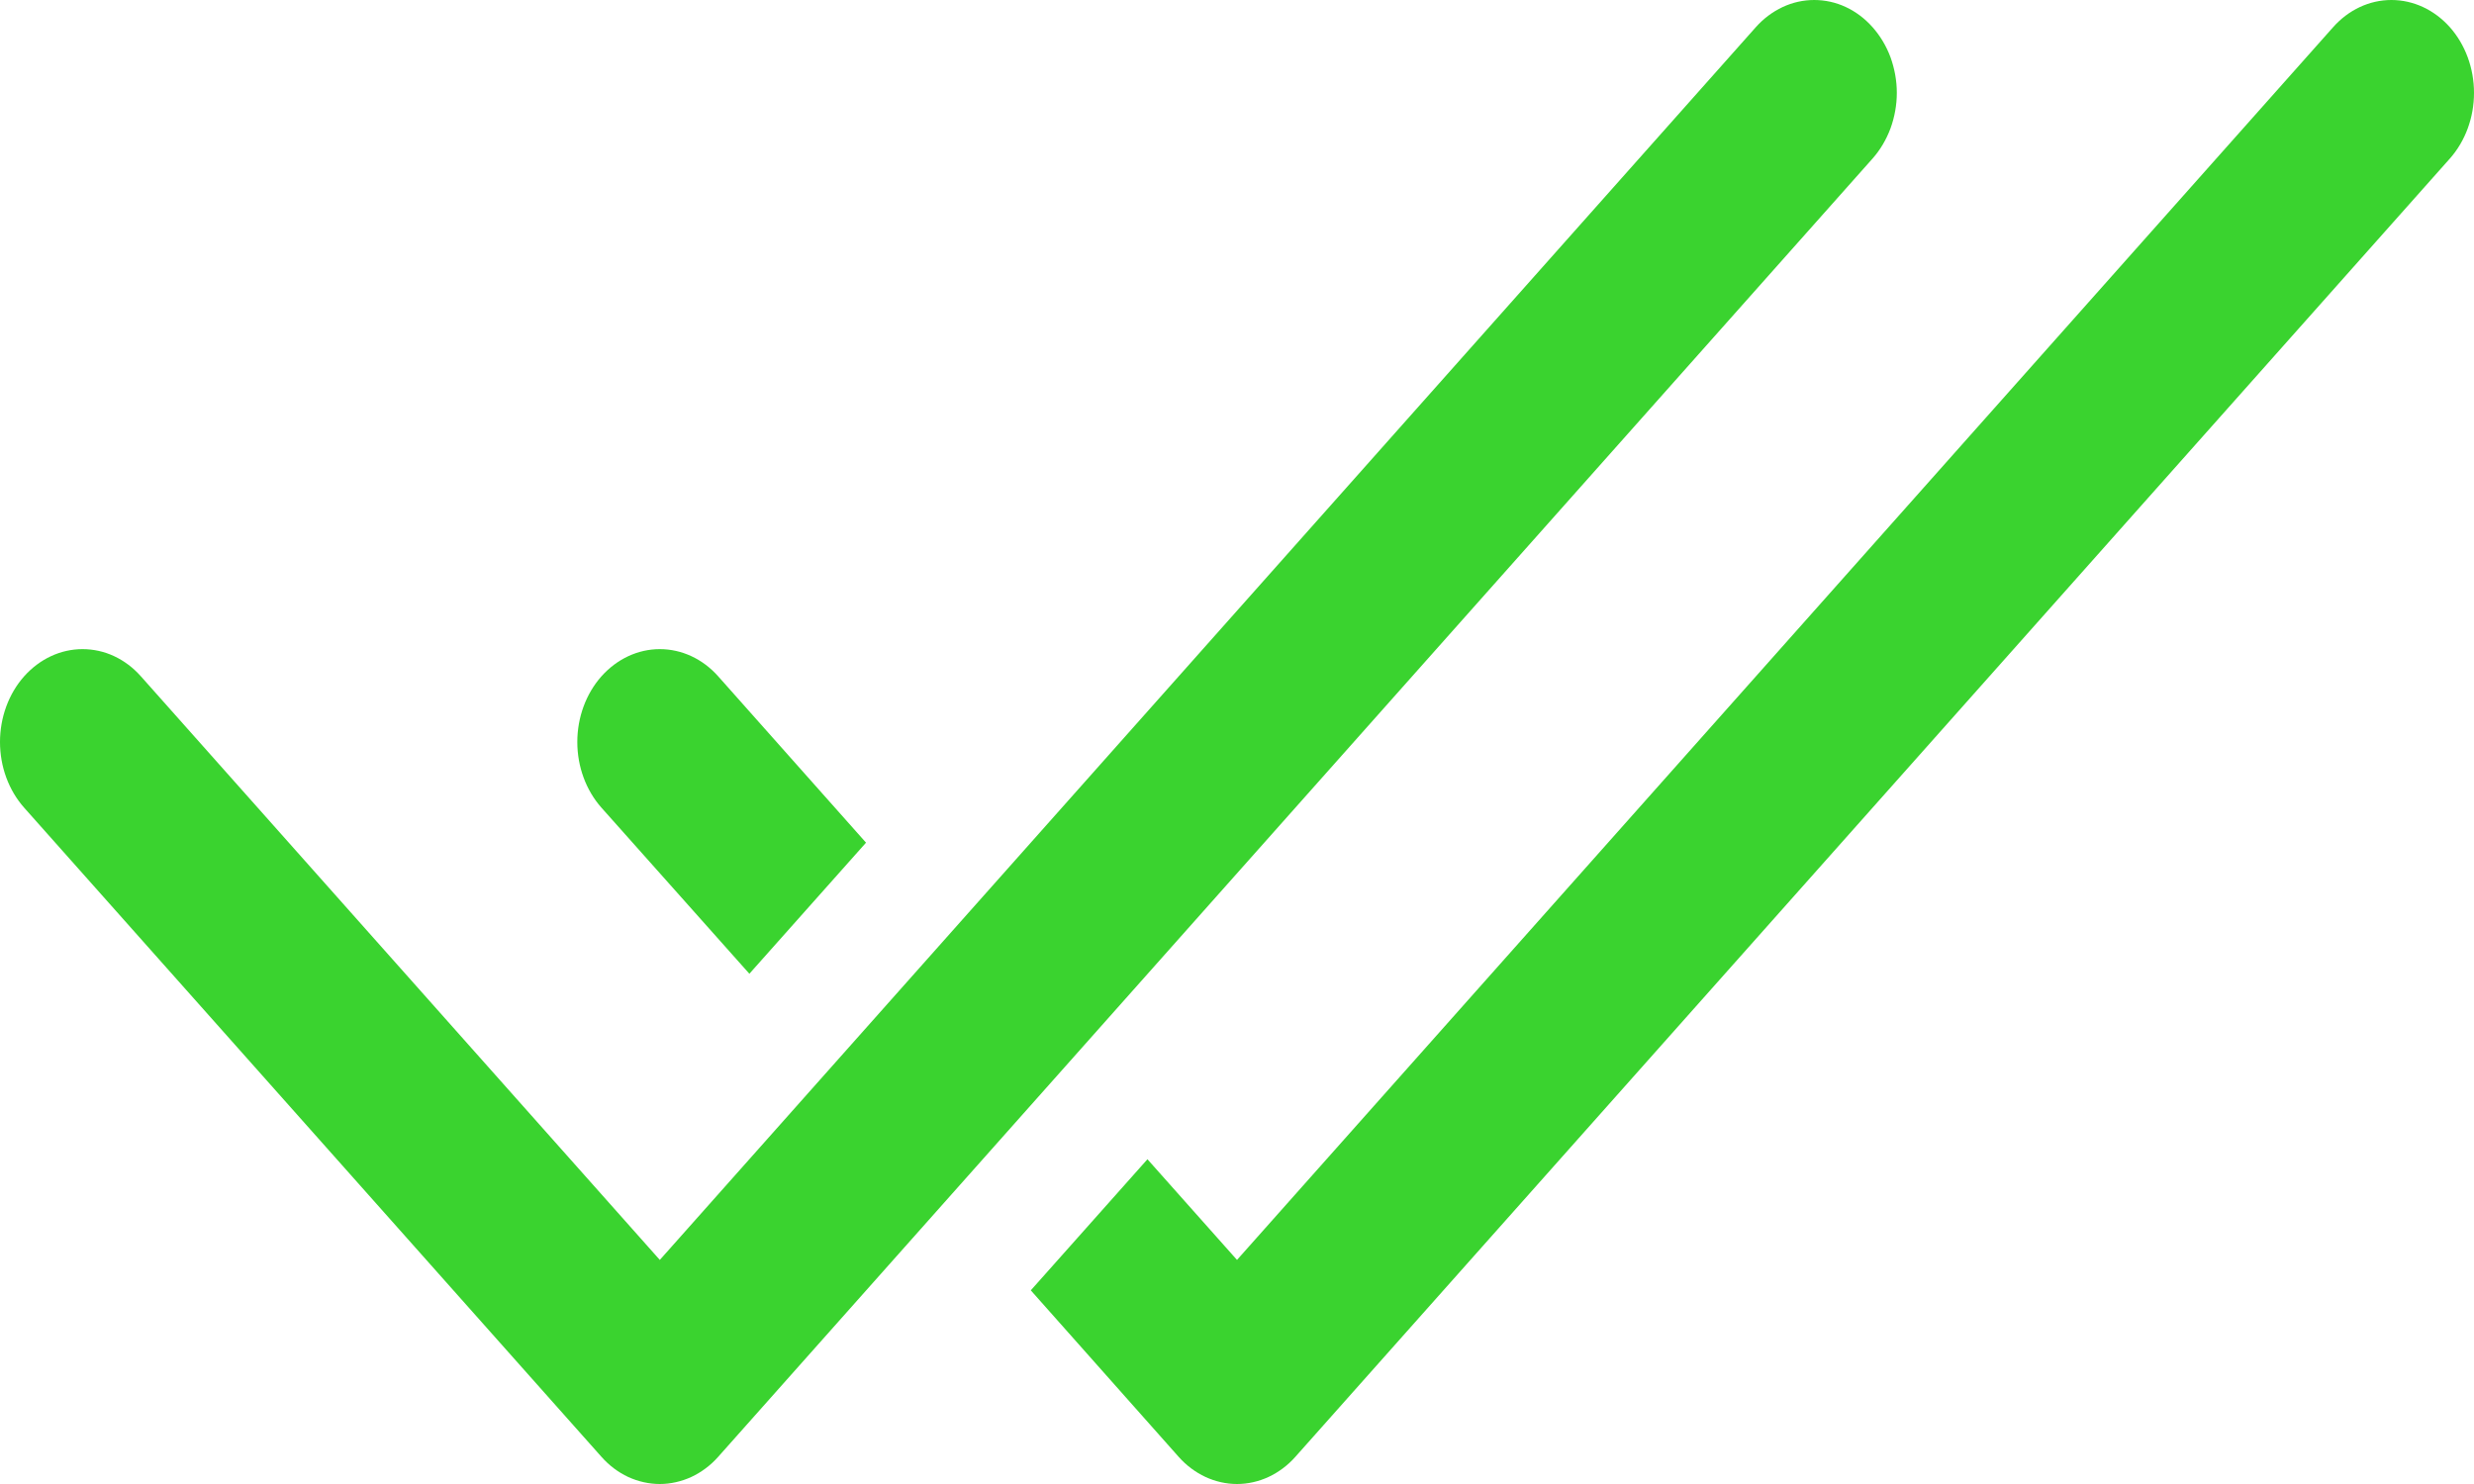 <?xml version="1.0" encoding="UTF-8"?> <svg xmlns="http://www.w3.org/2000/svg" width="20" height="12" viewBox="0 0 20 12" fill="none"><path d="M15.138 1.282C15.2 1.212 15.249 1.129 15.283 1.038C15.316 0.947 15.334 0.849 15.334 0.751C15.334 0.652 15.316 0.555 15.283 0.463C15.249 0.372 15.2 0.29 15.138 0.22C15.076 0.15 15.003 0.095 14.922 0.057C14.841 0.019 14.754 0 14.666 0C14.579 0 14.492 0.019 14.411 0.057C14.33 0.095 14.256 0.15 14.194 0.22L5.334 10.188L1.139 5.469C1.077 5.399 1.004 5.344 0.923 5.306C0.842 5.268 0.755 5.249 0.667 5.249C0.49 5.249 0.321 5.328 0.195 5.469C0.07 5.61 0 5.801 0 6C0 6.199 0.07 6.39 0.195 6.531L4.862 11.78C4.924 11.85 4.997 11.905 5.078 11.943C5.159 11.98 5.246 12 5.334 12C5.421 12 5.508 11.98 5.589 11.943C5.67 11.905 5.744 11.85 5.806 11.78L15.138 1.282ZM9.528 11.78L8.333 10.434L9.276 9.374L10 10.188L18.861 0.22C18.986 0.079 19.155 -4.69156e-09 19.332 0C19.51 4.69156e-09 19.679 0.079 19.805 0.22C19.93 0.361 20 0.552 20 0.751C20 0.95 19.93 1.141 19.805 1.282L10.472 11.78C10.41 11.85 10.336 11.905 10.255 11.943C10.175 11.98 10.088 12 10 12C9.912 12 9.825 11.98 9.745 11.943C9.664 11.905 9.59 11.85 9.528 11.78Z" fill="#3AD32F"></path><path d="M5.806 5.469L7.001 6.814L6.058 7.874L4.862 6.531C4.737 6.39 4.667 6.199 4.667 6C4.667 5.801 4.737 5.61 4.862 5.469C4.988 5.328 5.157 5.249 5.334 5.249C5.511 5.249 5.681 5.328 5.806 5.469Z" fill="#3AD32F"></path></svg> 